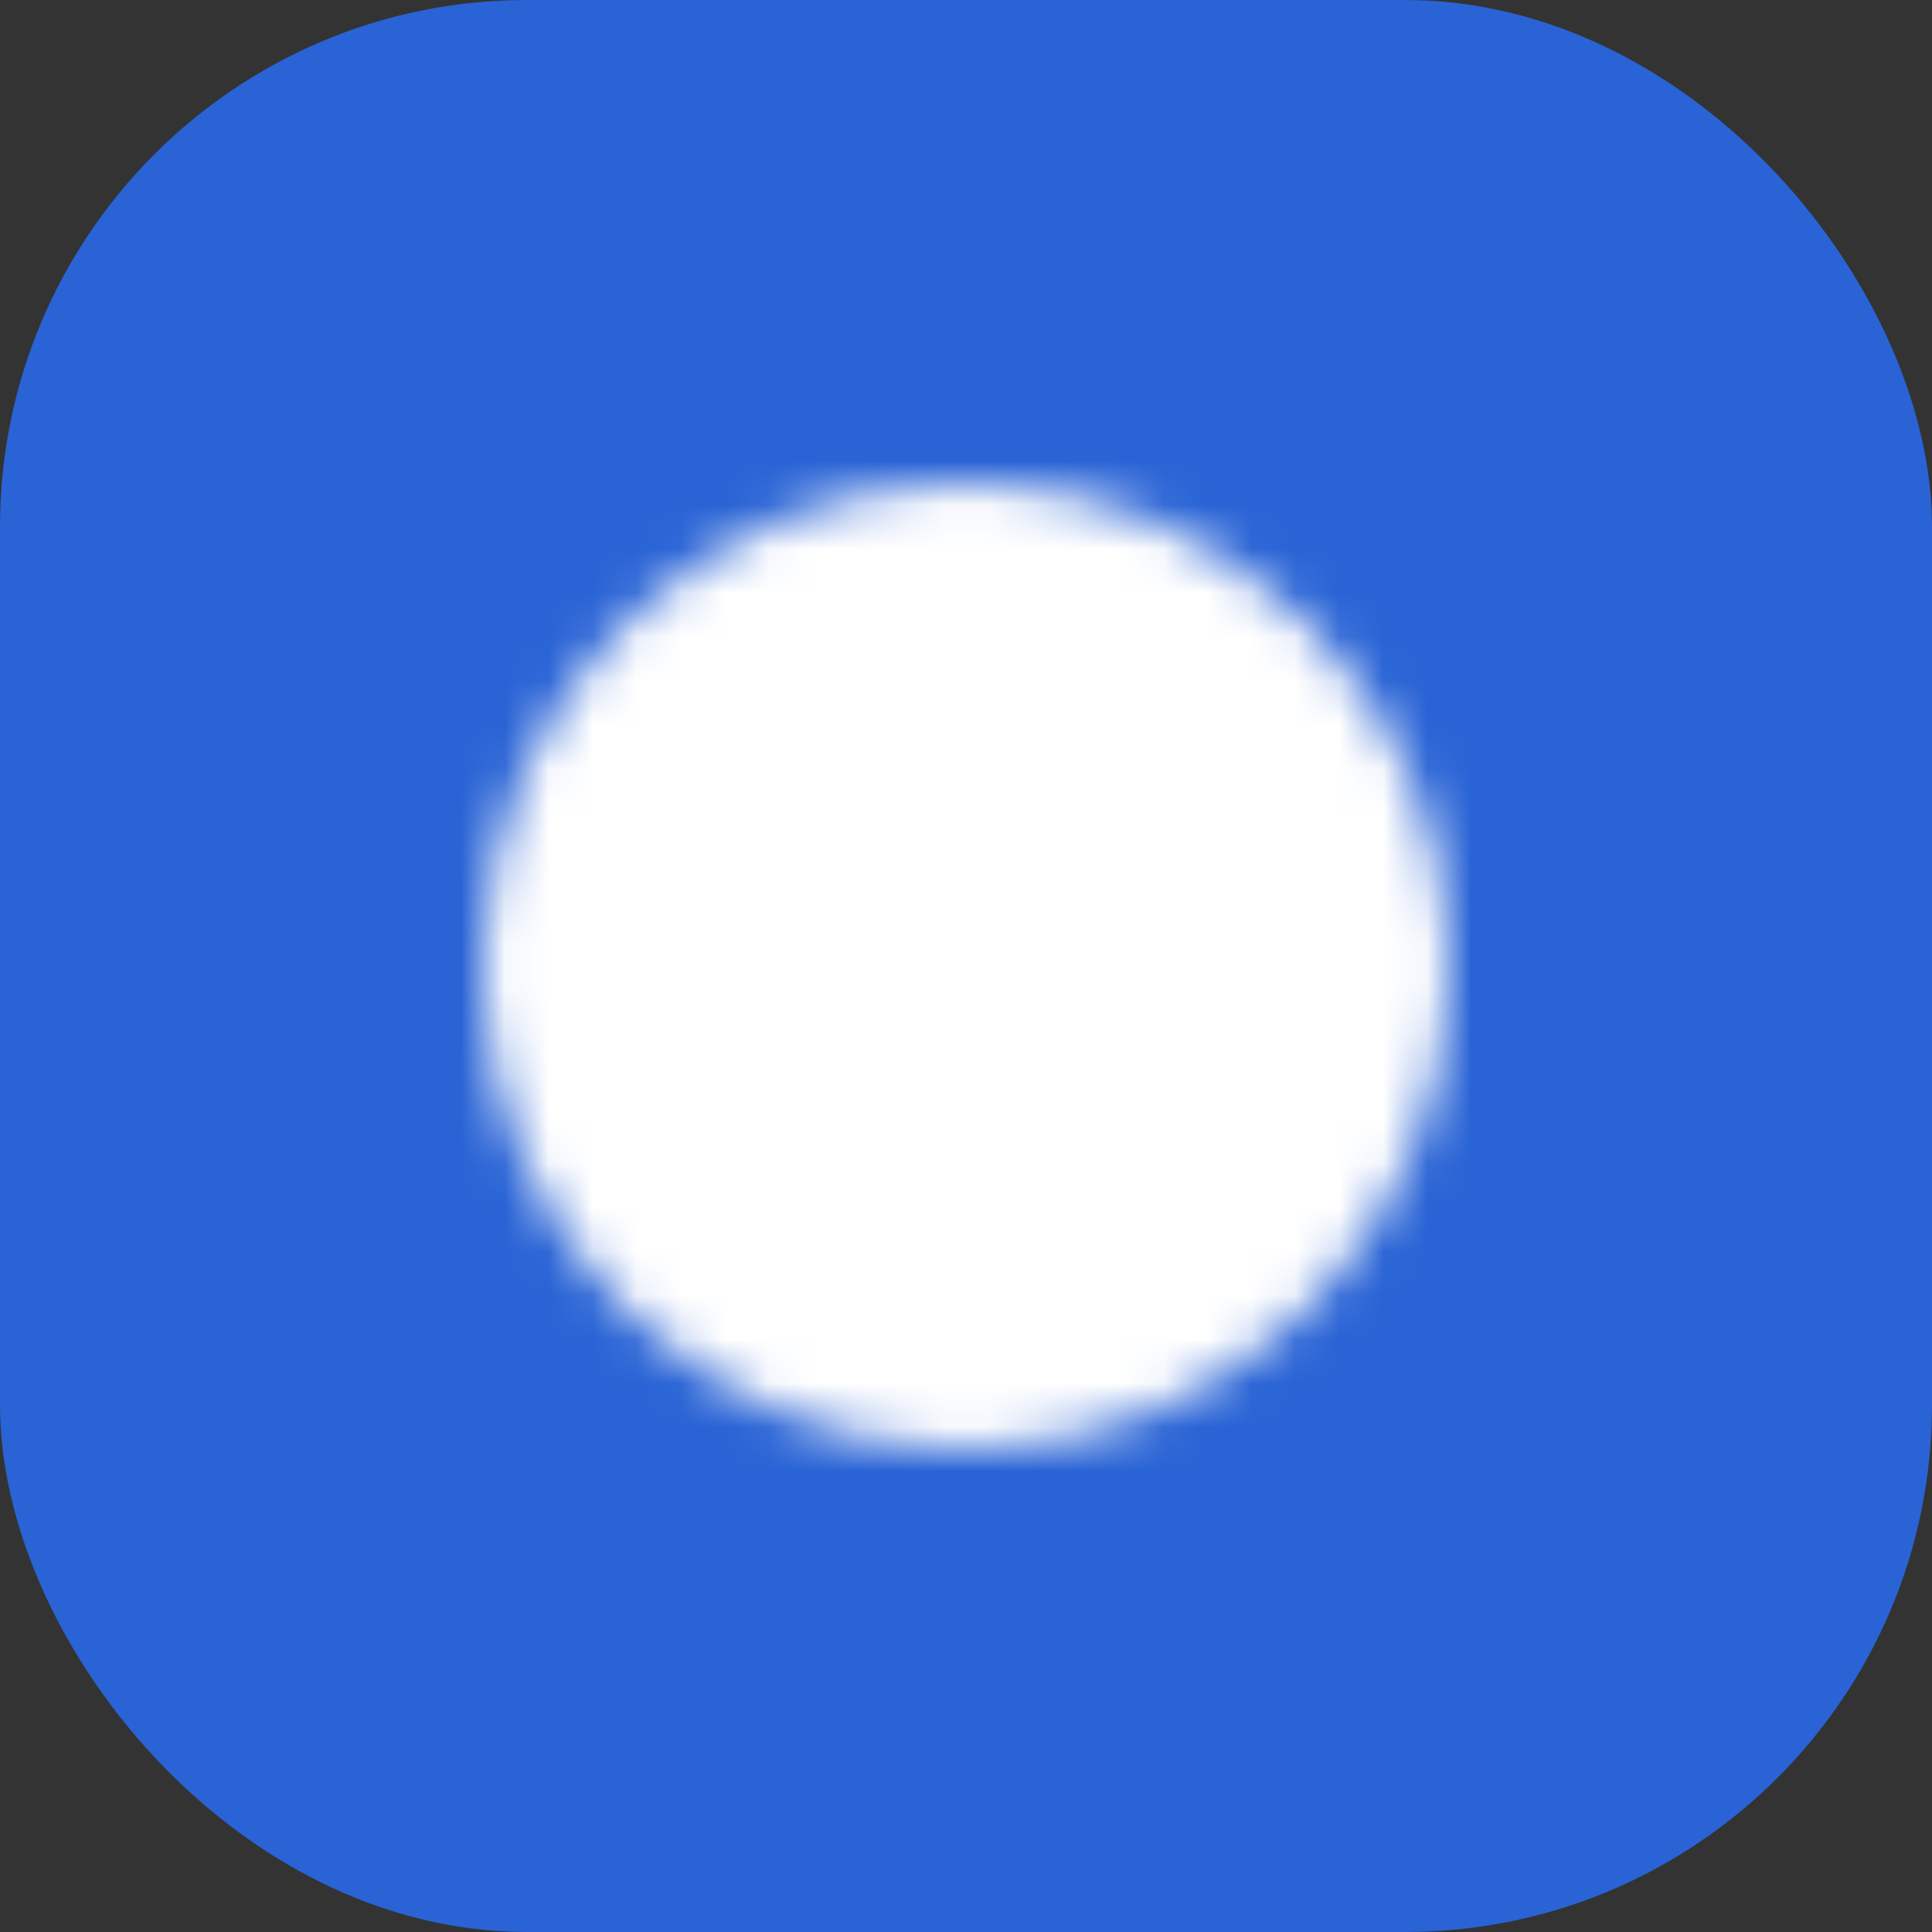 <?xml version="1.0" encoding="UTF-8"?> <svg xmlns="http://www.w3.org/2000/svg" width="44" height="44" viewBox="0 0 44 44" fill="none"><rect x="0" y="0" width="44" height="44" fill="#333333" stroke="none"/><rect width="44" height="44" rx="12" fill="#2963D5"></rect><mask id="mask0_2283_66" style="mask-type:luminance" maskUnits="userSpaceOnUse" x="11" y="11" width="22" height="22"><path d="M22 32C27.523 32 32 27.523 32 22C32 16.477 27.523 12 22 12C16.477 12 12 16.477 12 22C12 27.523 16.477 32 22 32Z" fill="white" stroke="white" stroke-width="2" stroke-linejoin="round"></path><path d="M22.004 16V22.005L26.243 26.245" stroke="black" stroke-width="2" stroke-linecap="round" stroke-linejoin="round"></path></mask><g mask="url(#mask0_2283_66)"><path d="M10 10H34V34H10V10Z" fill="white"></path></g></svg> 